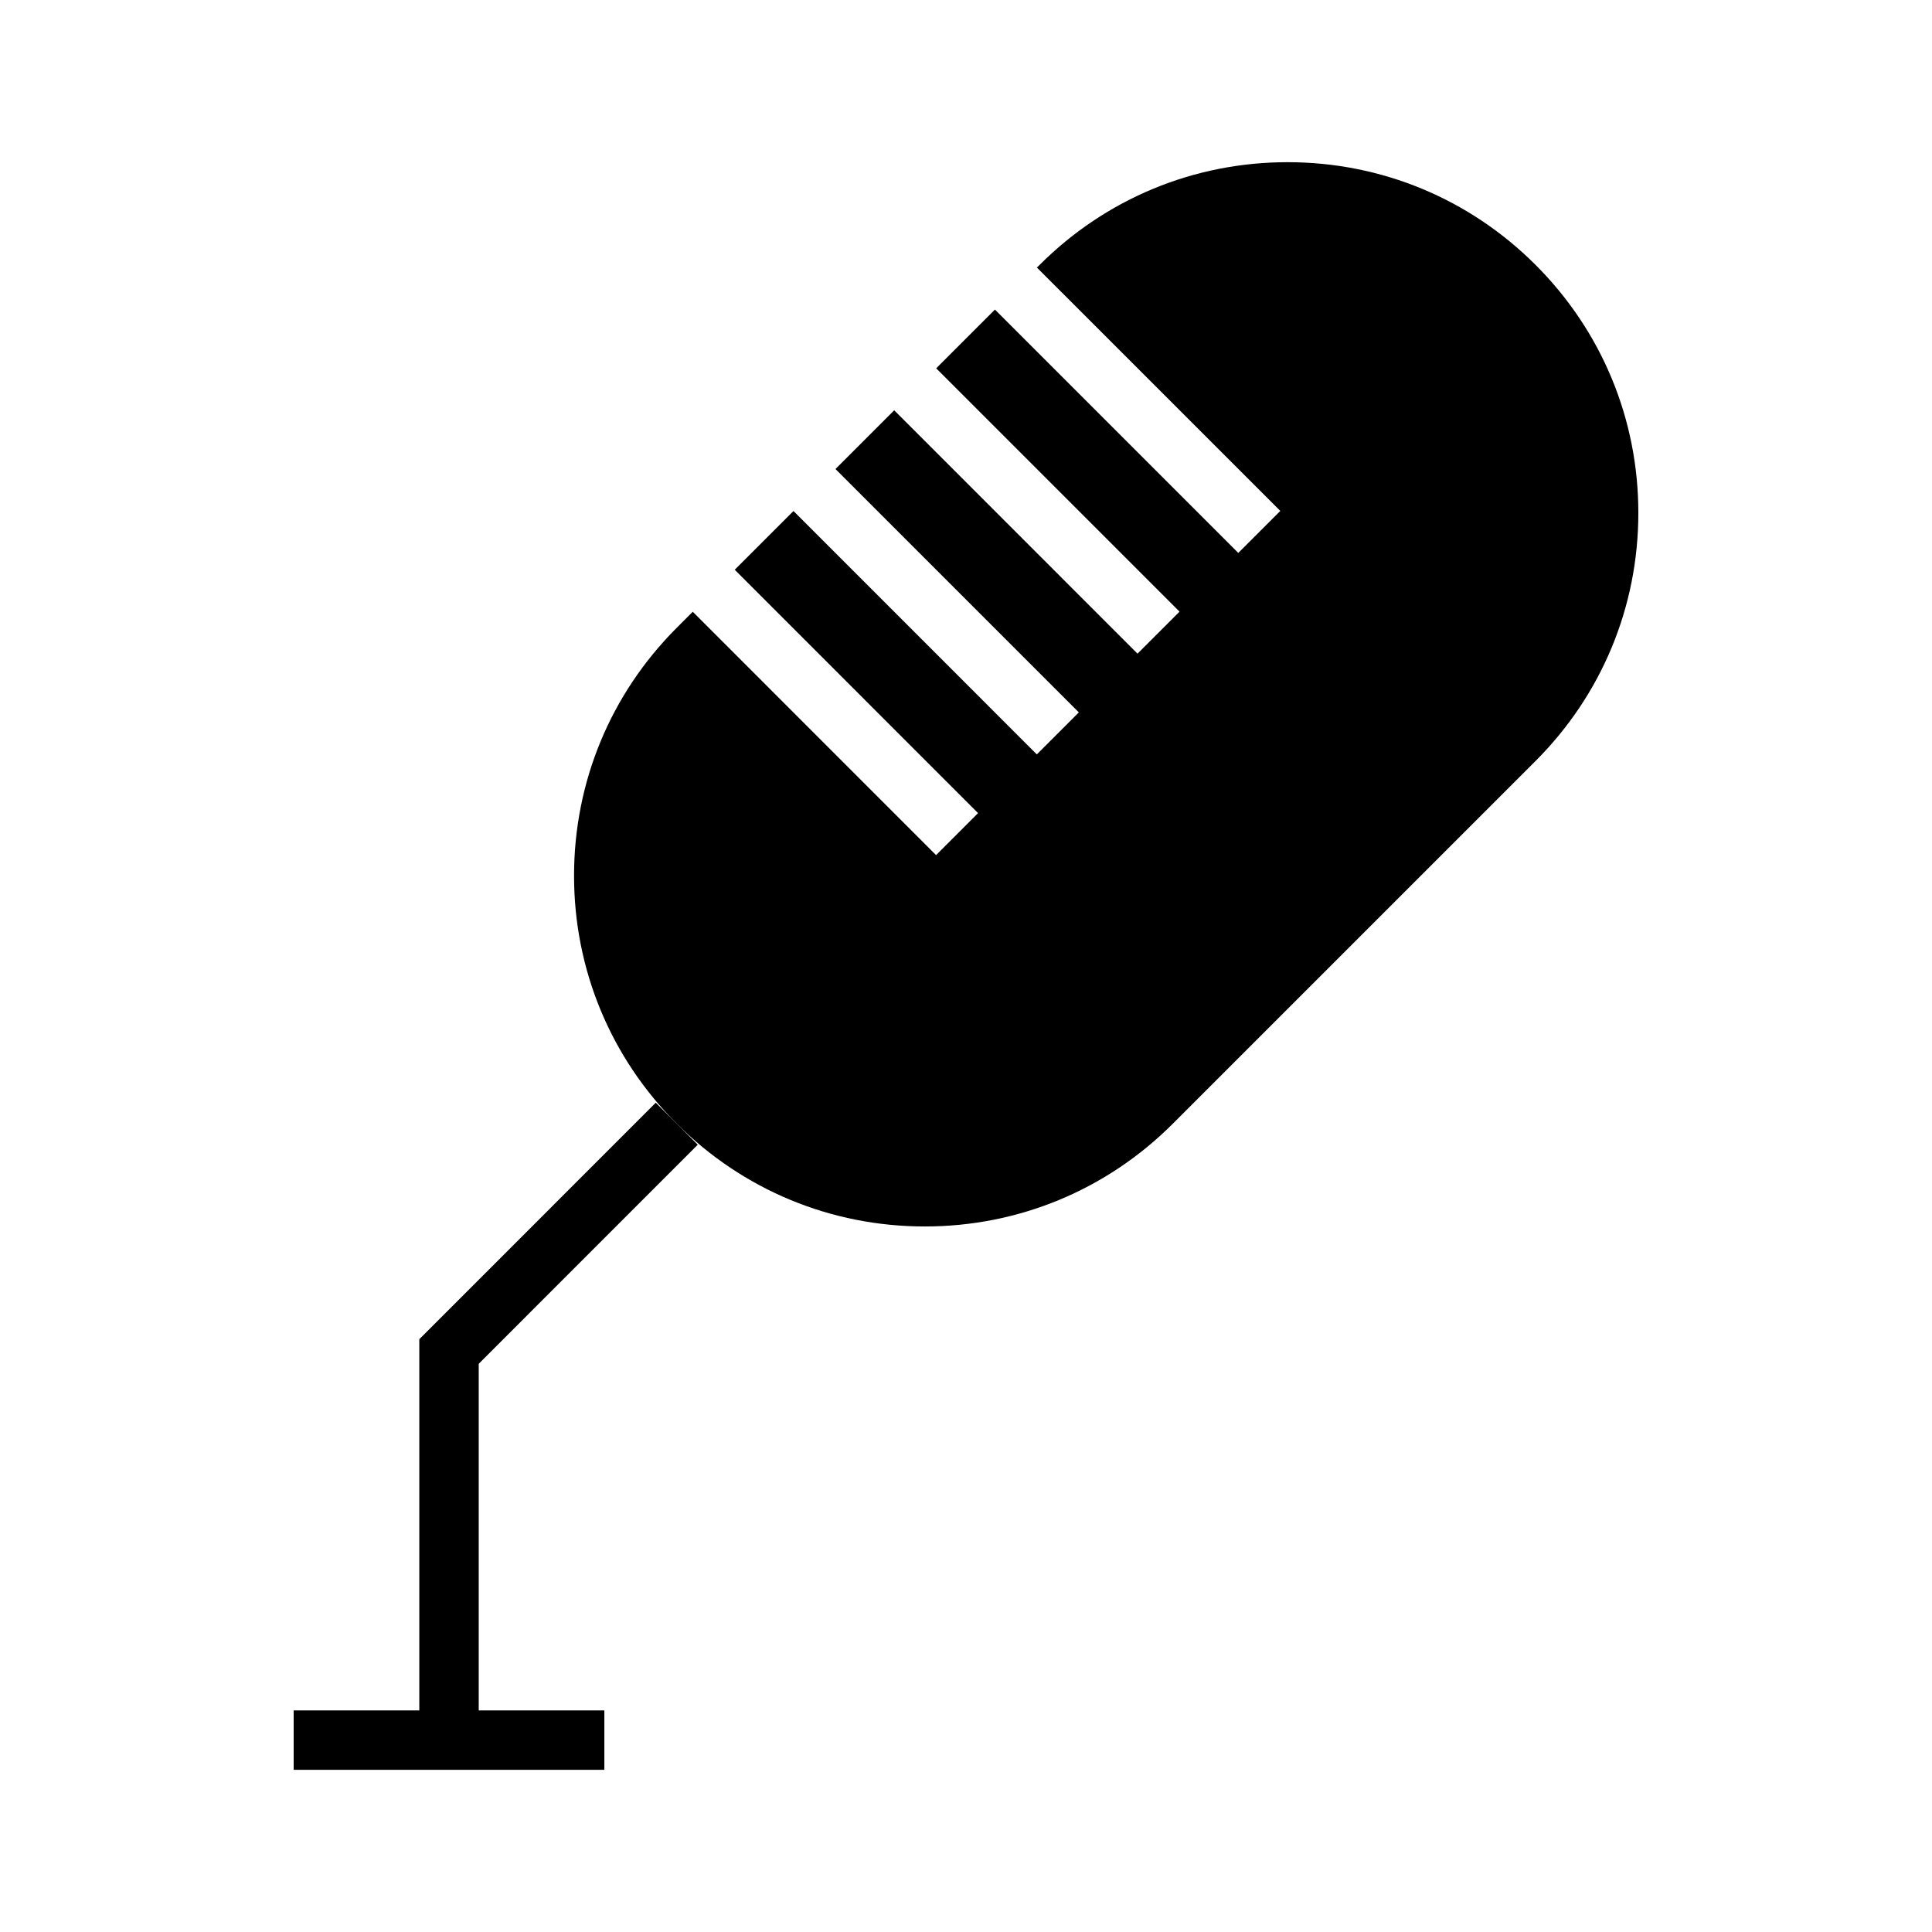 <?xml version="1.0" encoding="UTF-8"?>
<!-- Uploaded to: ICON Repo, www.iconrepo.com, Generator: ICON Repo Mixer Tools -->
<svg fill="#000000" width="800px" height="800px" version="1.1" viewBox="144 144 512 512" xmlns="http://www.w3.org/2000/svg">
 <g>
  <path d="m550.95 214.21c-17.555-17.555-40.902-27.227-65.727-27.227-24.816 0-48.168 9.672-65.723 27.227l-0.711 0.695 64.504 64.496-11.133 11.133-64.492-64.492-15.566 15.566 64.488 64.488-11.133 11.133-64.484-64.496-15.559 15.566 64.488 64.492-11.133 11.133-64.488-64.5-15.566 15.566 64.48 64.492-11.125 11.133-64.48-64.492-4.234 4.234c-17.559 17.555-27.227 40.898-27.227 65.715-0.004 24.828 9.668 48.172 27.223 65.727 17.559 17.559 40.898 27.227 65.727 27.227 24.816 0 48.168-9.668 65.723-27.227l96.148-96.145c17.559-17.559 27.227-40.902 27.227-65.723 0.004-24.824-9.672-48.168-27.227-65.723z"/>
  <path d="m255.12 498.9v98.375h-33.297v15.742h82.336v-15.742h-33.293v-91.855l58.047-58.055-11.133-11.133z"/>
 </g>
</svg>